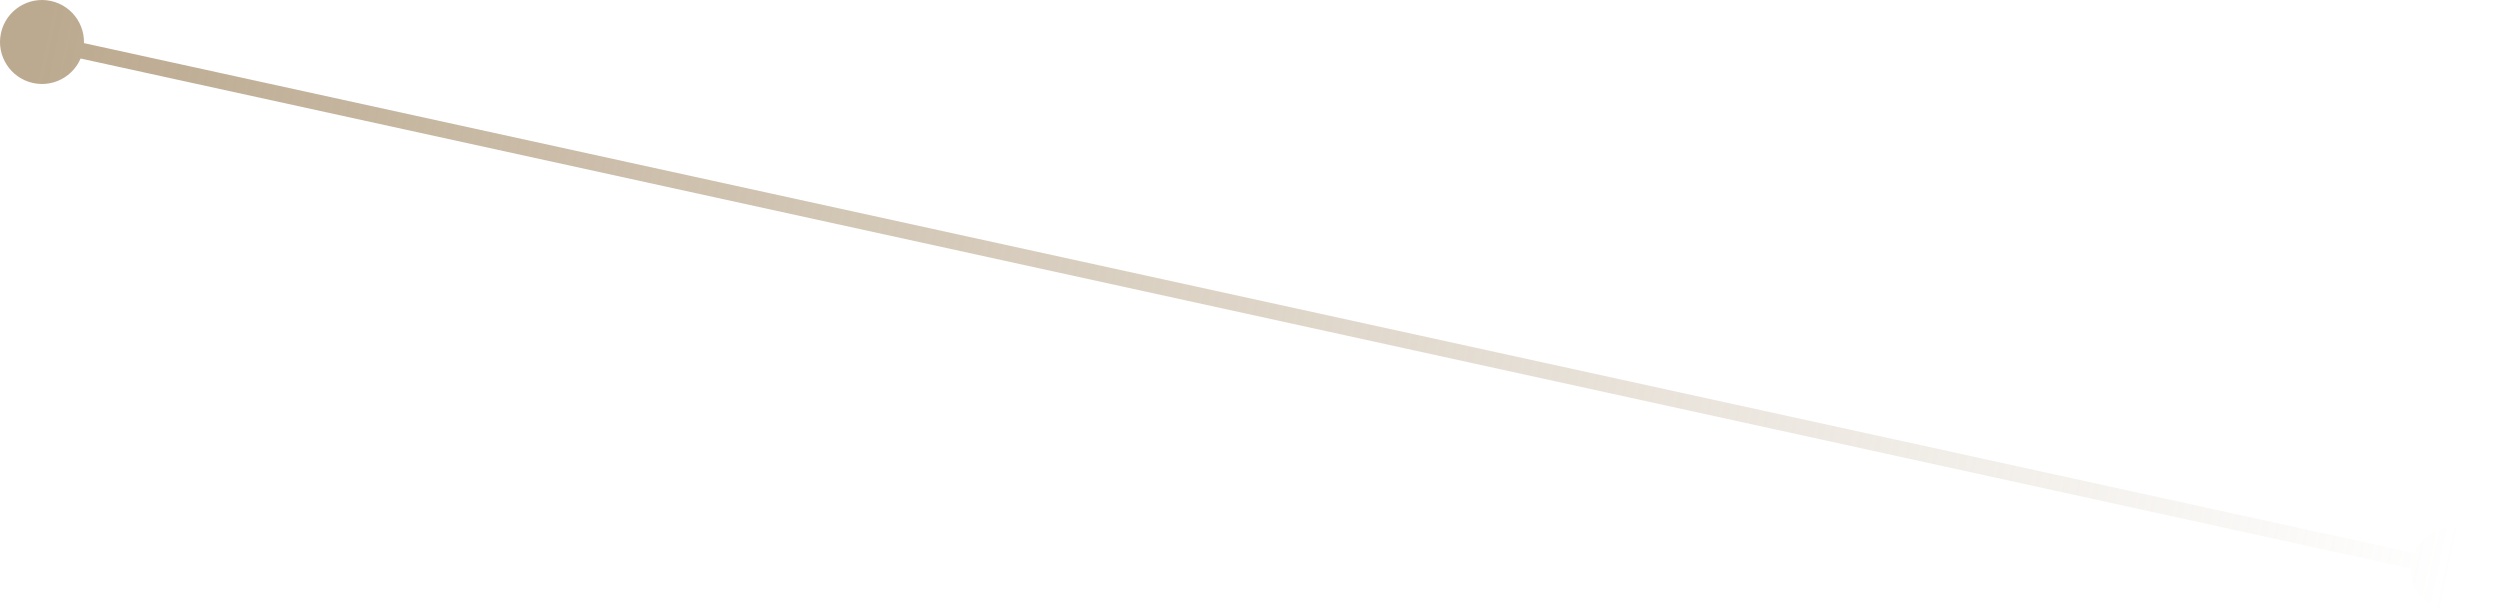<?xml version="1.0" encoding="UTF-8"?> <svg xmlns="http://www.w3.org/2000/svg" width="171" height="42" viewBox="0 0 171 42" fill="none"><path d="M0.067 2.259C-0.272 3.808 0.709 5.339 2.259 5.678C3.808 6.017 5.339 5.036 5.678 3.487C6.017 1.937 5.036 0.406 3.487 0.067C1.937 -0.272 0.406 0.709 0.067 2.259ZM164.966 38.351C164.627 39.901 165.608 41.431 167.158 41.771C168.707 42.11 170.238 41.129 170.577 39.579C170.916 38.03 169.935 36.499 168.386 36.16C166.836 35.821 165.305 36.802 164.966 38.351ZM2.873 2.873L2.757 3.399L167.656 39.491L167.772 38.965L167.887 38.439L2.988 2.347L2.873 2.873Z" fill="url(#paint0_linear_126_2469)"></path><defs><linearGradient id="paint0_linear_126_2469" x1="2.766" y1="3.361" x2="167.665" y2="39.454" gradientUnits="userSpaceOnUse"><stop stop-color="#BCAA90"></stop><stop offset="1" stop-color="#BCAA90" stop-opacity="0"></stop></linearGradient></defs></svg> 